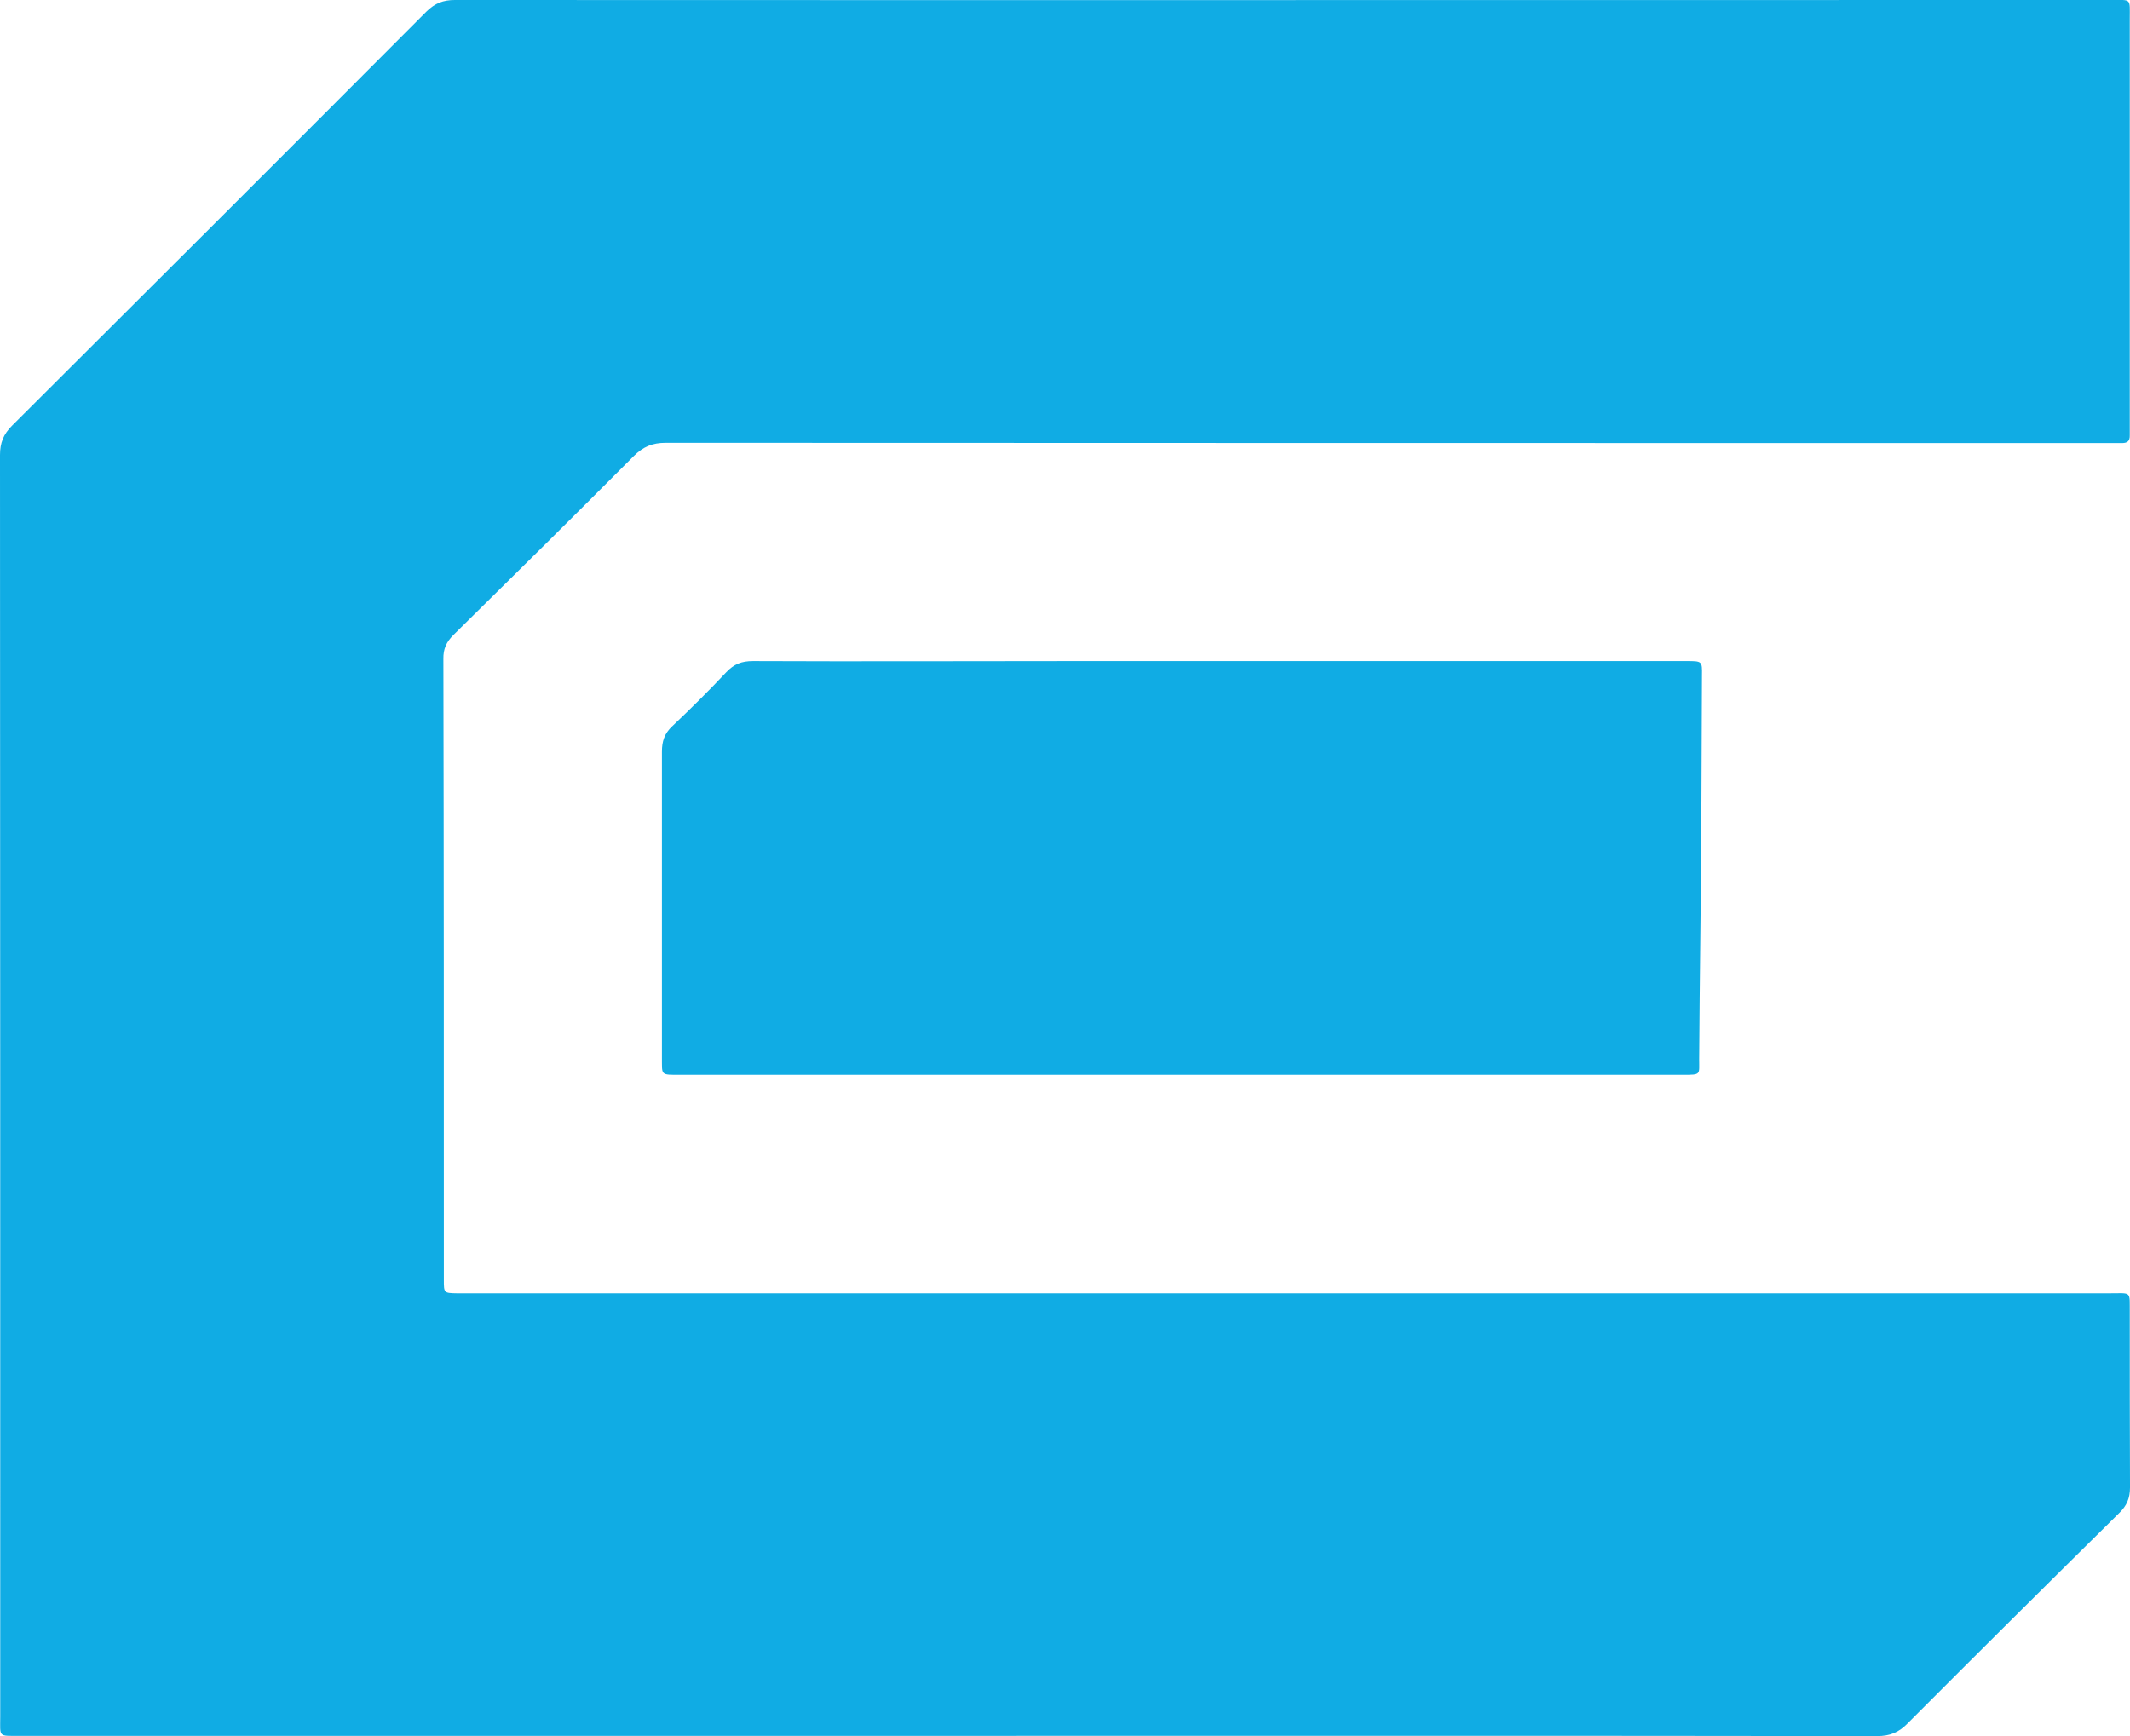 <?xml version="1.0" encoding="UTF-8"?>
<svg id="Layer_2" data-name="Layer 2" xmlns="http://www.w3.org/2000/svg" viewBox="0 0 91.42 74.54">
  <defs>
    <style>
      .cls-1 {
        fill: #10ace4;
      }
    </style>
  </defs>
  <g id="Layer_2-2" data-name="Layer 2">
    <g id="Layer_1-2" data-name="Layer 1-2">
      <g>
        <path class="cls-1" d="M40.68,74.52c-13.27,0-26.54,0-39.82,0-.96,0-.85.07-.85-.84C.01,55.63.01,37.58,0,19.53c0-.52.15-.89.52-1.26C6.46,12.35,12.39,6.43,18.31.49,18.67.14,19.02,0,19.52,0c23.7.01,47.39,0,71.09,0,.89,0,.8-.09.8.82,0,5.8,0,11.6,0,17.4,0,.15,0,.31,0,.46.01.26-.11.35-.36.34-.2,0-.39,0-.59,0-20.63,0-41.26,0-61.89-.01-.57,0-.97.17-1.37.57-2.56,2.57-5.15,5.13-7.74,7.68-.3.3-.44.6-.43,1.03.02,8.84.02,17.68.02,26.52,0,.04,0,.09,0,.13,0,.57,0,.57.58.58,1.86,0,3.72,0,5.58,0,21.77,0,43.54,0,65.31,0,1,0,.88-.12.89.86,0,2.49,0,4.99.01,7.48,0,.46-.14.78-.46,1.09-3.04,3-6.07,6.01-9.08,9.03-.38.39-.76.55-1.32.55-13.29-.02-26.59-.01-39.88-.01h0Z"/>
        <path class="cls-1" d="M50.7,46.14c-7.16,0-14.32,0-21.47,0-.92,0-.81.04-.82-.81,0-4.35,0-8.7,0-13.06,0-.45.11-.78.44-1.09.79-.75,1.57-1.52,2.32-2.32.33-.35.66-.48,1.15-.48,4.55.02,9.11,0,13.66,0,8.8,0,17.6,0,26.4,0,.68,0,.68,0,.67.62-.02,3.74-.02,7.48-.07,11.22-.02,1.75-.04,3.5-.05,5.25,0,.67.09.67-.69.67-6.46,0-12.92,0-19.37,0h-2.17Z"/>
      </g>
    </g>
  </g>
</svg>